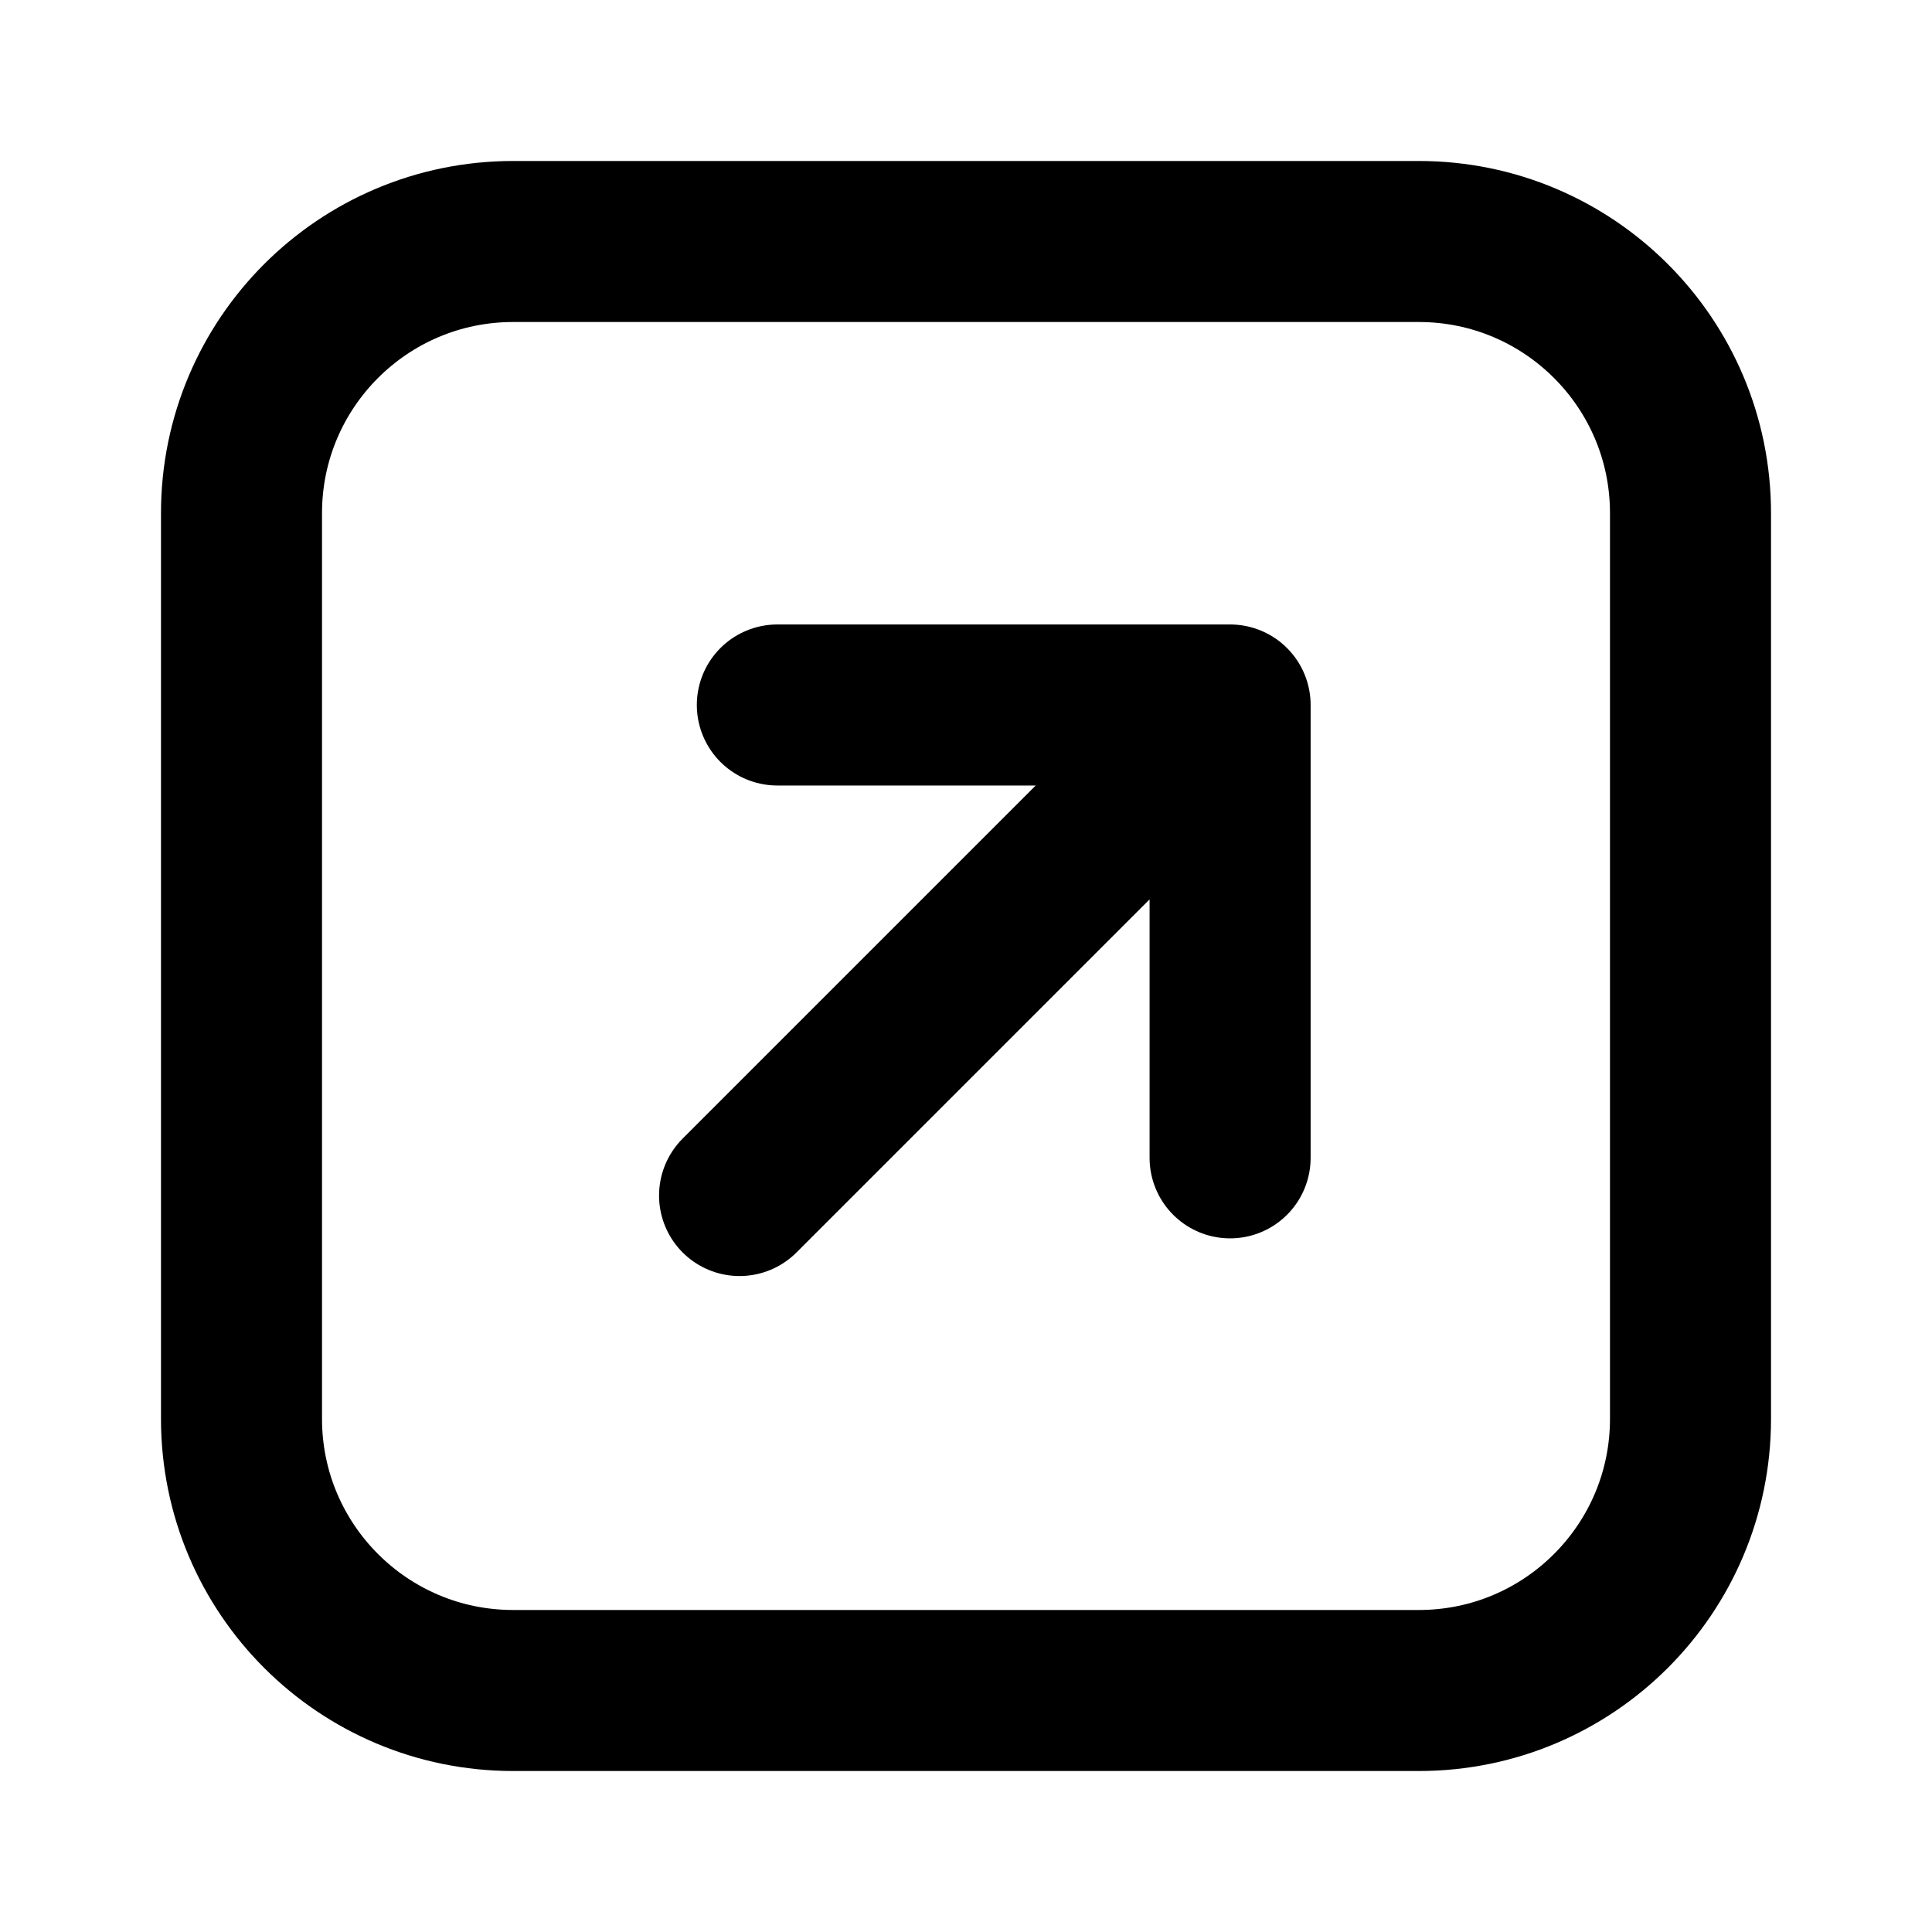 <svg width="20" height="20" viewBox="0 0 20 20" fill="none" xmlns="http://www.w3.org/2000/svg">
<path d="M8.047 7.298H12.734M12.734 7.298V11.986M12.734 7.298L7.656 12.376M14.688 17.5L5.312 17.5C3.759 17.5 2.5 16.241 2.5 14.688L2.5 5.312C2.5 3.759 3.759 2.5 5.312 2.5L14.688 2.5C16.241 2.5 17.5 3.759 17.5 5.312V14.688C17.5 16.241 16.241 17.5 14.688 17.5Z" stroke="black" stroke-width="1.667" stroke-linecap="round" stroke-linejoin="round"/>
</svg>
